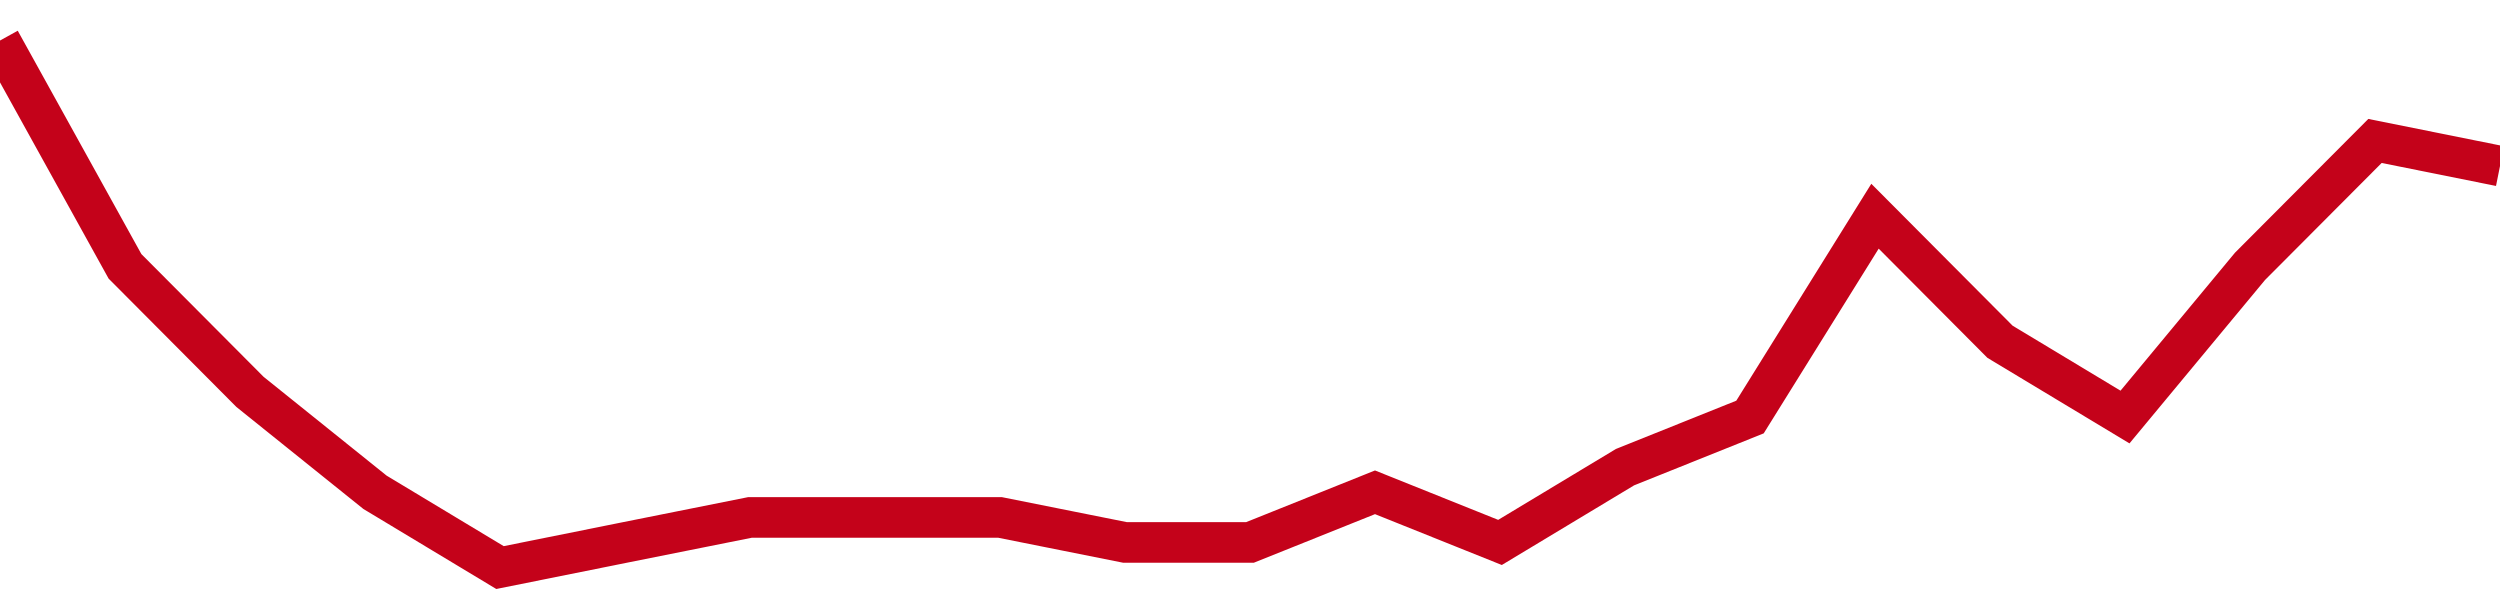 <!-- Generated with https://github.com/jxxe/sparkline/ --><svg viewBox="0 0 185 45" class="sparkline" xmlns="http://www.w3.org/2000/svg"><path class="sparkline--fill" d="M 0 3 L 0 3 L 9.25 19.71 L 18.5 29 L 27.75 36.43 L 37 42 L 46.25 40.14 L 55.5 38.29 L 64.75 38.29 L 74 38.29 L 83.25 40.14 L 92.5 40.14 L 101.75 36.43 L 111 40.14 L 120.25 34.57 L 129.5 30.86 L 138.75 16 L 148 25.29 L 157.25 30.86 L 166.5 19.71 L 175.75 10.43 L 185 12.29 V 45 L 0 45 Z" stroke="none" fill="none" ></path><path class="sparkline--line" d="M 0 3 L 0 3 L 9.25 19.71 L 18.5 29 L 27.75 36.43 L 37 42 L 46.25 40.14 L 55.5 38.29 L 64.75 38.29 L 74 38.29 L 83.25 40.14 L 92.5 40.14 L 101.75 36.43 L 111 40.14 L 120.25 34.57 L 129.5 30.86 L 138.75 16 L 148 25.29 L 157.25 30.86 L 166.5 19.71 L 175.75 10.43 L 185 12.29" fill="none" stroke-width="3" stroke="#C4021A" ></path></svg>